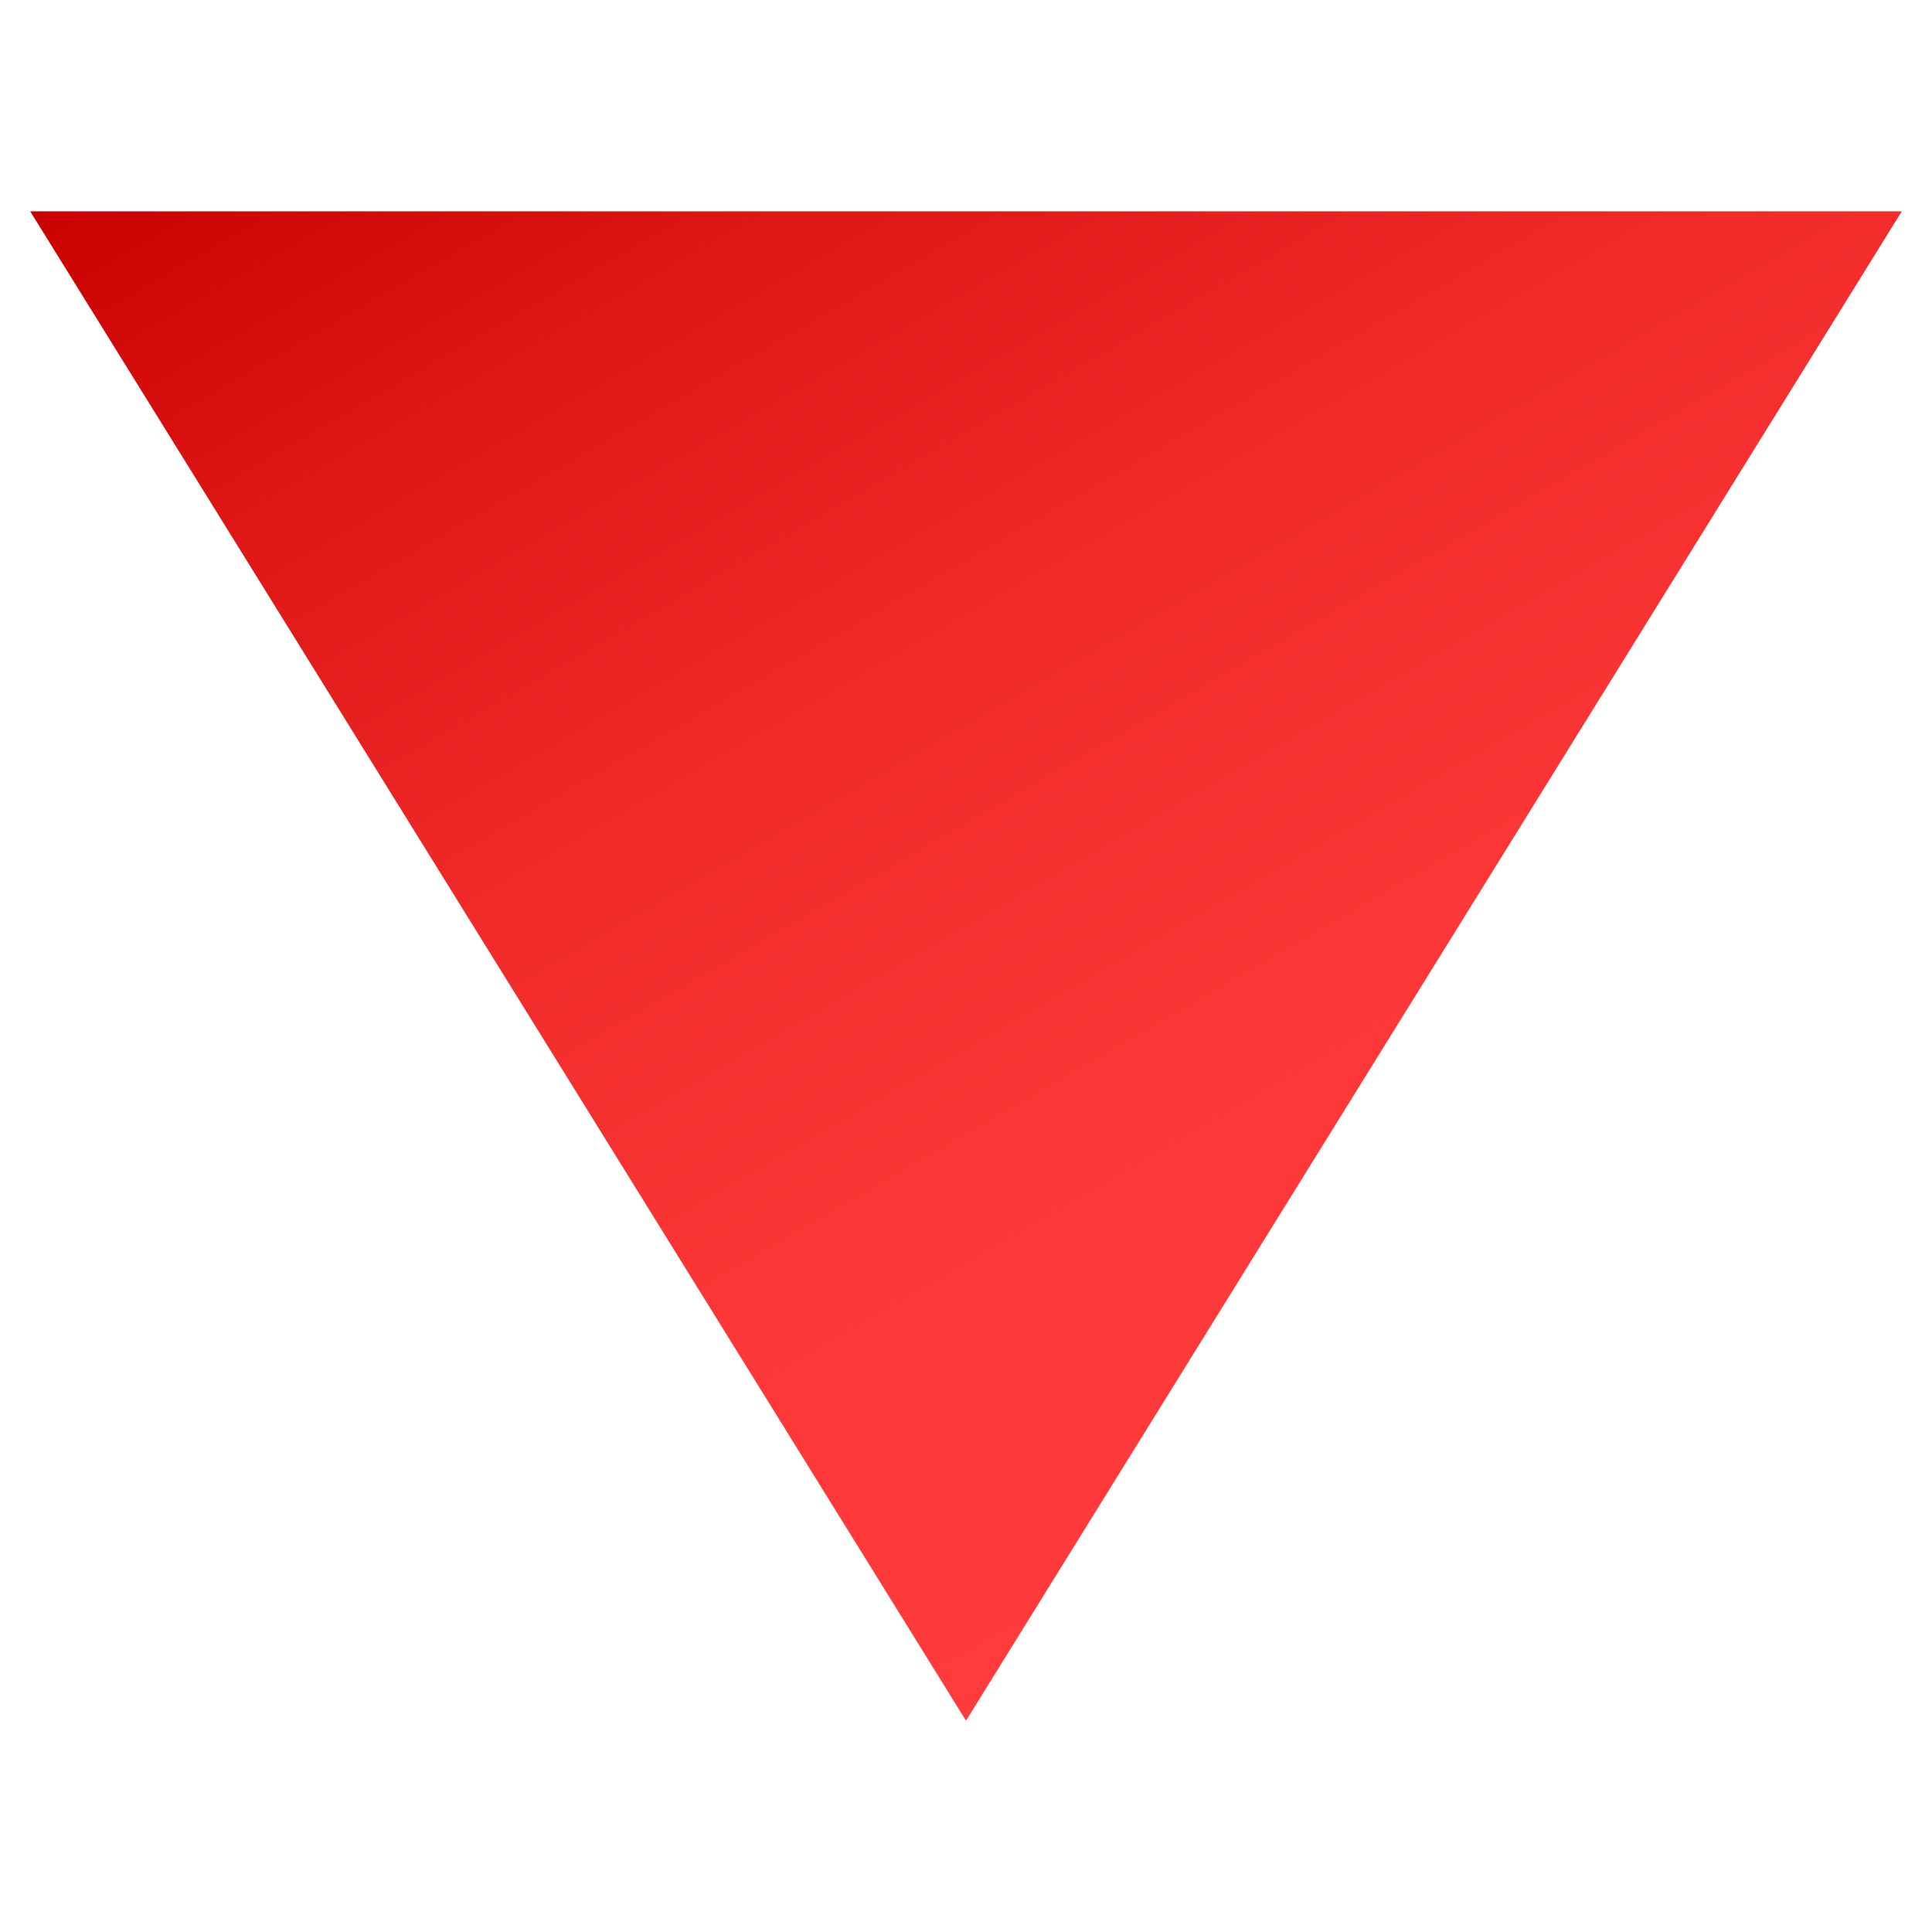 <?xml version="1.0" encoding="utf-8"?>
<!-- Generator: Adobe Illustrator 15.0.0, SVG Export Plug-In . SVG Version: 6.00 Build 0)  -->
<!DOCTYPE svg PUBLIC "-//W3C//DTD SVG 1.1//EN" "http://www.w3.org/Graphics/SVG/1.1/DTD/svg11.dtd">
<svg version="1.1" id="Layer_1" xmlns:x="http://ns.adobe.com/Extensibility/1.0/" xmlns:i="http://ns.adobe.com/AdobeIllustrator/10.0/" xmlns:graph="http://ns.adobe.com/Graphs/1.0/"
	 xmlns="http://www.w3.org/2000/svg" xmlns:xlink="http://www.w3.org/1999/xlink" xmlns:a="http://ns.adobe.com/AdobeSVGViewerExtensions/3.0/"
	 x="0px" y="0px" width="64px" height="64px" viewBox="0 0 64 64" enable-background="new 0 0 64 64" xml:space="preserve">
<linearGradient id="SVGID_1_" gradientUnits="userSpaceOnUse" x1="-83.651" y1="50.5" x2="-54.25" y2="-0.423" gradientTransform="matrix(-1 0 0 1 -30 -6)">
	<stop  offset="0" style="stop-color:#FF3B3B"/>
	<stop  offset="0.256" style="stop-color:#FB3737"/>
	<stop  offset="0.521" style="stop-color:#F02B2A"/>
	<stop  offset="0.789" style="stop-color:#DD1616"/>
	<stop  offset="1" style="stop-color:#C90100"/>
	<a:midPointStop  offset="0" style="stop-color:#FF3B3B"/>
	<a:midPointStop  offset="0.5" style="stop-color:#FF3B3B"/>
	<a:midPointStop  offset="0.256" style="stop-color:#FB3737"/>
	<a:midPointStop  offset="0.5" style="stop-color:#FB3737"/>
	<a:midPointStop  offset="0.521" style="stop-color:#F02B2A"/>
	<a:midPointStop  offset="0.5" style="stop-color:#F02B2A"/>
	<a:midPointStop  offset="0.789" style="stop-color:#DD1616"/>
	<a:midPointStop  offset="0.5" style="stop-color:#DD1616"/>
	<a:midPointStop  offset="1" style="stop-color:#C90100"/>
</linearGradient>
<polygon fill="url(#SVGID_1_)" points="32,57 63,7 1,7 "/>
</svg>
